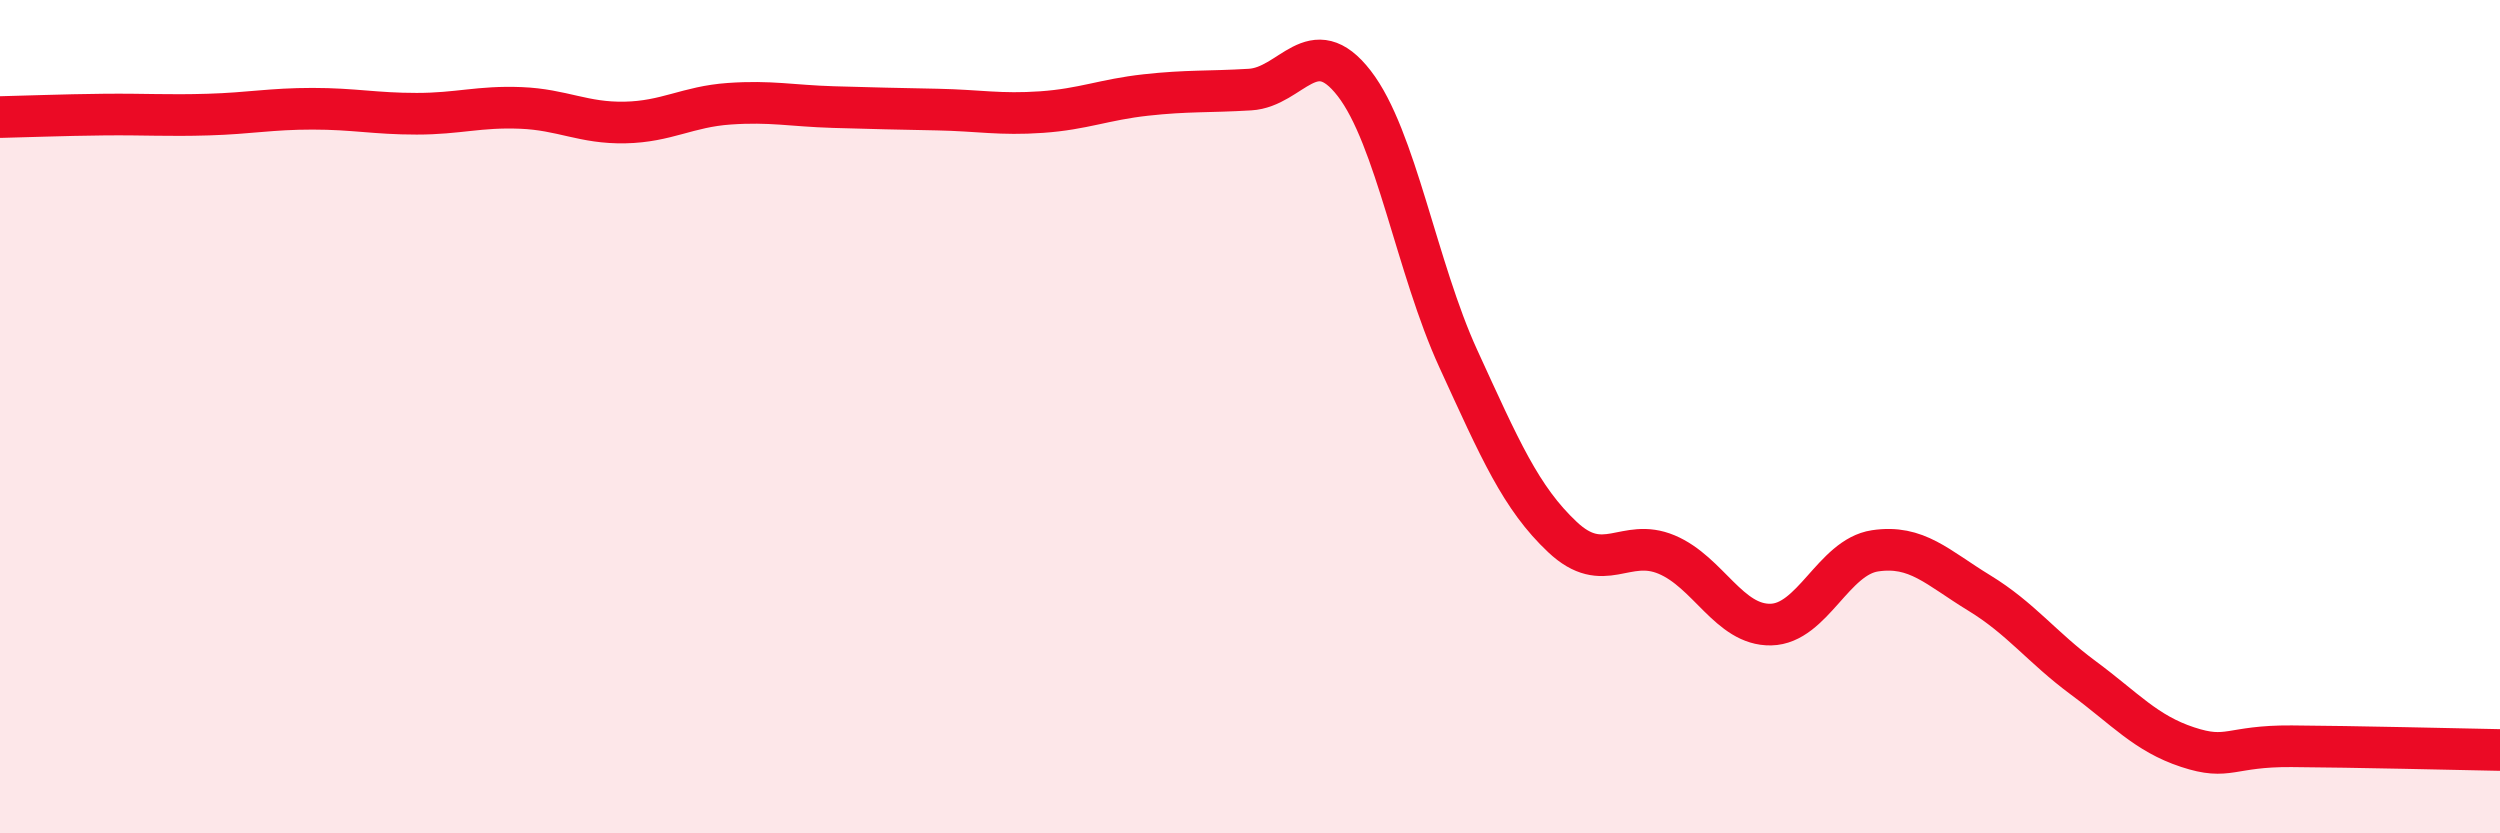 
    <svg width="60" height="20" viewBox="0 0 60 20" xmlns="http://www.w3.org/2000/svg">
      <path
        d="M 0,2.81 C 0.5,2.8 1.5,2.76 2.5,2.75 C 3.5,2.74 4,2.78 5,2.75 C 6,2.72 6.5,2.61 7.5,2.61 C 8.5,2.61 9,2.73 10,2.73 C 11,2.73 11.5,2.55 12.5,2.59 C 13.5,2.63 14,2.96 15,2.94 C 16,2.92 16.5,2.56 17.5,2.49 C 18.5,2.42 19,2.54 20,2.57 C 21,2.6 21.5,2.61 22.5,2.63 C 23.5,2.65 24,2.76 25,2.69 C 26,2.62 26.5,2.39 27.5,2.28 C 28.5,2.17 29,2.21 30,2.15 C 31,2.09 31.5,0.71 32.5,2 C 33.5,3.29 34,6.43 35,8.61 C 36,10.79 36.5,11.95 37.5,12.89 C 38.5,13.83 39,12.89 40,13.31 C 41,13.73 41.5,15.01 42.5,14.99 C 43.5,14.97 44,13.37 45,13.22 C 46,13.07 46.5,13.62 47.5,14.23 C 48.5,14.84 49,15.53 50,16.27 C 51,17.01 51.5,17.6 52.5,17.93 C 53.5,18.26 53.5,17.9 55,17.91 C 56.5,17.92 59,17.98 60,18L60 20L0 20Z"
        fill="#EB0A25"
        opacity="0.1"
        stroke-linecap="round"
        stroke-linejoin="round"
      />
      <path
        d="M 0,2.81 C 0.5,2.8 1.5,2.76 2.5,2.75 C 3.5,2.74 4,2.78 5,2.75 C 6,2.72 6.5,2.61 7.5,2.61 C 8.5,2.61 9,2.73 10,2.73 C 11,2.73 11.5,2.55 12.5,2.59 C 13.5,2.63 14,2.96 15,2.94 C 16,2.92 16.5,2.56 17.5,2.49 C 18.5,2.42 19,2.54 20,2.57 C 21,2.6 21.5,2.61 22.5,2.63 C 23.5,2.65 24,2.76 25,2.69 C 26,2.62 26.5,2.39 27.5,2.28 C 28.5,2.17 29,2.21 30,2.15 C 31,2.09 31.5,0.71 32.5,2 C 33.5,3.29 34,6.43 35,8.61 C 36,10.79 36.5,11.95 37.5,12.89 C 38.5,13.83 39,12.89 40,13.31 C 41,13.73 41.5,15.01 42.5,14.99 C 43.5,14.97 44,13.37 45,13.22 C 46,13.07 46.5,13.62 47.5,14.23 C 48.5,14.84 49,15.53 50,16.27 C 51,17.01 51.5,17.6 52.5,17.93 C 53.5,18.26 53.5,17.9 55,17.91 C 56.5,17.92 59,17.98 60,18"
        stroke="#EB0A25"
        stroke-width="1"
        fill="none"
        stroke-linecap="round"
        stroke-linejoin="round"
      />
    </svg>
  